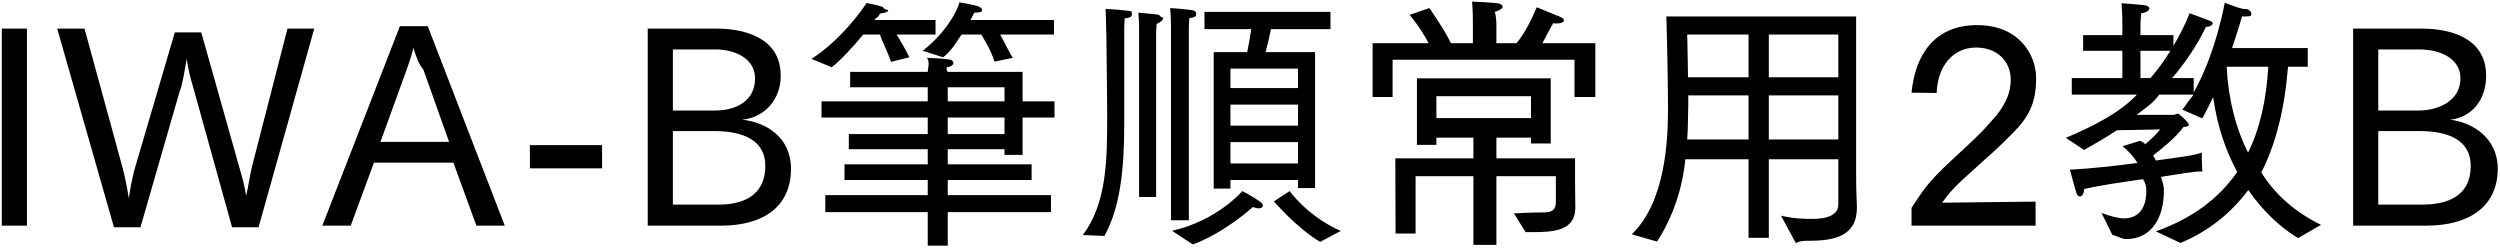 <svg 
 xmlns="http://www.w3.org/2000/svg"
 xmlns:xlink="http://www.w3.org/1999/xlink"
 width="666px" height="66px">
<path fill-rule="evenodd"  fill="rgb(0, 0, 0)"
 d="M665.40,44.923 C665.40,54.860 657.983,60.117 646.318,60.117 L626.877,60.117 L626.877,7.624 L645.310,7.624 C652.151,7.624 662.304,9.784 662.304,20.153 C662.304,26.562 658.55,31.26 652.7,31.890 C658.487,32.538 665.40,36.643 665.40,44.923 ZM633.573,54.500 L645.382,54.500 C651.647,54.500 658.199,52.484 658.199,44.203 C658.199,37.507 652.583,34.915 644.518,34.915 L633.573,34.915 L633.573,54.500 ZM655.463,20.873 C655.463,15.761 650.423,13.169 644.374,13.169 L633.573,13.169 L633.573,29.442 L644.374,29.442 C649.415,29.442 655.463,26.994 655.463,20.873 ZM612.194,63.429 C607.585,60.621 602.905,56.372 598.945,50.612 C594.552,56.516 588.576,61.53 580.871,64.725 L574.318,61.629 C584.255,58.101 591.240,52.700 595.992,45.787 C592.968,40.243 590.664,33.618 589.584,25.842 C588.648,27.786 587.712,29.730 586.703,31.530 L581.375,29.226 C582.311,27.930 583.247,26.634 584.39,25.194 L575.255,25.194 C573.454,27.66 571.510,28.794 569.206,30.594 L578.999,30.594 C579.575,30.594 579.935,30.234 580.223,30.234 C580.367,30.234 583.103,32.538 583.103,33.258 C583.103,33.690 582.383,33.762 581.663,33.834 C579.71,36.643 575.543,39.883 573.598,41.395 C573.886,41.827 574.102,42.331 574.318,42.763 C580.367,41.899 585.191,41.35 586.559,40.603 C586.559,40.603 586.559,40.963 586.559,41.539 C586.559,42.475 586.559,43.843 586.703,45.67 C584.471,45.643 580.439,46.363 575.687,47.12 C575.975,48.236 576.47,49.388 576.47,50.540 C576.47,50.612 576.47,50.684 576.47,50.756 C576.47,57.92 573.238,63.69 566.398,63.69 C565.246,63.69 564.22,62.925 562.725,62.565 L559.845,56.732 C561.933,57.524 564.22,58.173 565.894,58.173 C568.846,58.173 571.78,56.444 571.78,50.828 C571.78,49.748 571.6,48.740 570.862,47.732 C565.462,48.524 559.629,49.316 555.21,50.36 C555.21,50.180 555.21,50.252 555.21,50.396 C555.21,51.692 554.517,52.340 554.13,52.340 C553.725,52.340 553.437,52.124 553.221,51.620 C552.789,50.324 551.420,45.211 551.420,45.211 C556.893,44.923 563.445,44.203 569.422,43.411 C568.558,41.899 567.262,40.459 565.462,38.947 L570.142,37.507 C570.574,37.795 571.6,38.155 571.366,38.515 C572.878,37.291 574.606,35.635 575.471,34.482 L563.950,34.698 C561.285,36.499 558.189,38.227 555.21,39.955 L550.340,36.715 C557.901,33.546 564.94,29.874 569.278,25.194 L551.924,25.194 L551.924,20.801 L565.390,20.801 L565.390,13.529 L554.949,13.529 L554.949,9.352 L565.390,9.352 L565.390,5.320 C565.390,3.952 565.174,0.856 565.174,0.856 C565.174,0.856 569.998,1.216 571.150,1.360 C572.158,1.504 572.590,1.864 572.590,2.224 C572.590,2.800 571.798,3.376 570.430,3.520 C570.430,3.520 570.214,5.320 570.214,6.544 L570.214,9.352 L578.999,9.352 L578.999,12.233 C580.727,9.280 582.311,6.184 583.31,3.520 C583.31,3.520 588.0,5.248 588.864,5.608 C589.224,5.752 589.440,5.968 589.440,6.256 C589.440,6.688 588.720,7.192 587.280,7.192 C587.208,7.192 587.136,7.192 587.64,7.192 C585.47,11.873 581.807,17.201 578.639,20.801 L584.399,20.801 L584.399,24.618 C590.304,14.249 592.680,0.712 592.680,0.712 C592.680,0.712 597.720,2.80 598.441,2.368 C599.305,2.656 599.737,3.160 599.737,3.520 C599.737,4.24 599.89,4.384 597.720,4.384 C597.576,4.384 597.432,4.384 597.288,4.384 C596.712,6.328 595.776,9.352 594.624,12.809 L614.786,12.809 L614.786,17.777 L609.529,17.777 C608.593,29.298 606.217,38.515 602.41,45.931 C606.145,51.980 611.690,56.660 618.314,59.901 L612.194,63.429 ZM570.214,13.529 L570.214,20.801 L572.878,20.801 C574.606,18.857 576.479,16.265 578.207,13.529 L570.214,13.529 ZM604.273,17.777 L593.184,17.777 C593.616,26.490 595.632,34.194 598.873,40.675 C602.113,34.122 603.769,26.418 604.273,17.777 ZM519.814,50.900 C518.734,52.124 517.797,53.420 517.365,53.996 L542.280,53.708 L542.280,60.117 L509.229,60.117 L509.229,55.364 C510.21,53.996 511.533,51.620 513.909,48.812 C518.157,43.699 525.70,37.939 530.327,32.466 C533.783,28.794 535.655,25.266 535.655,21.233 C535.655,16.265 531.983,12.665 526.438,12.665 C520.174,12.665 516.141,17.777 515.925,24.762 L509.229,24.690 C510.21,14.609 515.349,6.688 526.726,6.688 C537.887,6.688 542.424,14.609 542.424,20.801 C542.424,27.66 540.479,31.458 534.935,36.715 C530.39,41.395 523.198,47.12 519.814,50.900 ZM481.729,64.149 C480.577,64.149 479.496,64.149 478.416,64.77 L474.456,57.452 C477.984,58.29 480.721,58.317 482.809,58.317 C487.417,58.317 489.73,56.948 489.73,54.428 L489.73,42.43 L471.216,42.43 L471.216,63.357 L465.815,63.357 L465.815,42.43 L448.966,42.43 C448.30,49.604 445.869,57.524 441.45,64.365 L434.709,62.421 C443.565,53.852 444.357,37.939 444.357,28.722 C444.357,19.937 443.925,4.384 443.925,4.384 L494.474,4.384 L494.474,46.796 C494.474,50.324 494.618,53.348 494.690,55.4 C494.690,55.76 494.690,55.148 494.690,55.220 C494.690,62.997 488.65,64.149 481.729,64.149 ZM465.815,9.208 L449.470,9.208 C449.470,9.208 449.614,14.177 449.686,20.585 L465.815,20.585 L465.815,9.208 ZM465.815,25.410 L449.758,25.410 C449.758,27.282 449.758,29.226 449.686,31.170 C449.686,33.114 449.614,35.131 449.470,37.147 L465.815,37.147 L465.815,25.410 ZM489.73,9.208 L471.216,9.208 L471.216,20.585 L489.73,20.585 L489.73,9.208 ZM489.73,25.410 L471.216,25.410 L471.216,37.147 L489.73,37.147 L489.73,25.410 ZM419.450,15.905 L370.989,15.905 L370.989,25.842 L365.661,25.842 L365.661,11.512 L380.566,11.512 C378.694,7.696 375.526,3.952 375.526,3.952 L380.782,2.152 C380.782,2.152 384.598,7.552 386.543,11.512 L392.375,11.512 L392.375,5.608 C392.375,5.608 392.375,2.872 392.159,0.424 C392.159,0.424 397.200,0.640 398.856,0.856 C399.720,0.928 400.296,1.360 400.296,1.792 C400.296,2.224 399.648,2.728 398.208,3.16 C398.64,4.384 398.64,6.400 398.64,6.400 L398.64,11.512 L403.968,11.512 C406.920,8.200 409.369,1.936 409.369,1.936 C409.369,1.936 413.689,3.664 415.561,4.456 C416.281,4.744 416.641,5.104 416.641,5.392 C416.641,5.896 415.921,6.256 414.697,6.256 C414.409,6.256 414.121,6.256 413.761,6.184 C413.761,6.184 412.105,9.136 410.89,11.512 L424.994,11.512 L424.994,25.842 L419.450,25.842 L419.450,15.905 ZM339.385,53.636 L343.57,50.900 C343.57,50.900 348.170,57.524 357.170,61.53 L351.698,64.437 C345.433,60.765 339.385,53.636 339.385,53.636 ZM337.153,13.889 L350.330,13.889 L350.330,50.108 L345.793,50.108 L345.793,47.948 L327.792,47.948 L327.792,50.252 L323.328,50.252 L323.328,13.889 L332.256,13.889 C332.688,11.729 333.120,9.352 333.336,7.768 L320.87,7.768 L320.87,3.16 L354.434,3.16 L354.434,7.768 L338.593,7.768 C338.305,9.208 337.729,11.729 337.153,13.889 ZM327.792,43.555 L345.793,43.555 L345.793,37.867 L327.792,37.867 L327.792,43.555 ZM327.792,33.474 L345.793,33.474 L345.793,27.858 L327.792,27.858 L327.792,33.474 ZM327.792,18.281 L327.792,23.466 L345.793,23.466 L345.793,18.281 L327.792,18.281 ZM316.703,7.552 L316.703,58.677 L311.950,58.677 L311.950,6.760 C311.950,6.760 311.950,4.888 311.734,2.152 C311.734,2.152 316.271,2.440 317.639,2.728 C318.287,2.800 318.647,3.160 318.647,3.520 C318.647,4.24 318.71,4.600 316.847,4.816 C316.703,6.328 316.703,7.552 316.703,7.552 ZM307.990,9.64 L307.990,52.484 L303.454,52.484 L303.454,8.560 C303.454,8.560 303.454,8.344 303.454,7.840 C303.454,6.976 303.454,5.320 303.238,3.376 C303.238,3.376 307.486,3.736 308.782,3.952 C309.502,4.96 309.862,4.456 309.862,4.816 C309.862,5.320 309.286,5.824 308.134,6.40 C307.990,7.696 307.990,9.64 307.990,9.64 ZM299.493,8.272 C299.493,30.450 299.493,30.450 299.493,30.450 C299.493,31.314 299.493,32.178 299.493,33.42 C299.493,44.707 298.485,55.220 294.21,62.853 L288.476,62.61 C294.93,53.924 294.957,42.475 294.957,30.162 C294.957,27.282 294.813,17.201 294.741,9.928 C294.669,5.608 294.525,2.368 294.525,2.368 C294.525,2.368 298.485,2.584 300.502,2.872 C301.78,2.944 301.510,3.304 301.510,3.736 C301.510,4.168 301.6,4.672 299.637,4.888 C299.637,4.888 299.493,6.184 299.493,8.272 ZM272.425,41.251 L267.601,41.251 L267.601,39.739 L252.48,39.739 L252.48,43.771 L274.82,43.771 L274.82,47.948 L252.48,47.948 L252.48,51.980 L279.986,51.980 L279.986,56.516 L252.48,56.516 L252.48,65.445 L247.151,65.445 L247.151,56.516 L219.861,56.516 L219.861,51.980 L247.151,51.980 L247.151,47.948 L224.973,47.948 L224.973,43.771 L247.151,43.771 L247.151,39.739 L226.125,39.739 L226.125,35.707 L247.151,35.707 L247.151,31.314 L218.853,31.314 L218.853,26.994 L247.151,26.994 L247.151,23.249 L226.485,23.249 L226.485,19.145 L247.151,19.145 C247.151,18.281 247.79,16.481 246.935,15.401 C247.367,15.401 251.616,15.617 252.840,15.833 C253.560,15.905 253.992,16.337 253.992,16.769 C253.992,17.273 253.416,17.777 252.192,17.921 C252.120,18.281 252.120,18.785 252.48,19.145 L272.425,19.145 L272.425,26.994 L280.922,26.994 L280.922,31.314 L272.425,31.314 L272.425,41.251 ZM267.601,23.249 L252.48,23.249 L252.48,26.994 L267.601,26.994 L267.601,23.249 ZM267.601,31.314 L252.48,31.314 L252.48,35.707 L267.601,35.707 L267.601,31.314 ZM269.833,15.41 L264.937,16.409 C263.929,13.241 261.984,10.144 261.408,9.208 L256.152,9.208 C254.712,11.296 253.56,13.457 251.256,15.257 L245.783,13.529 C251.832,8.920 255.144,2.8 255.576,0.63 C255.576,0.63 259.392,1.216 260.688,1.720 C261.192,1.936 261.624,2.296 261.624,2.584 C261.624,3.16 261.48,3.304 259.536,3.376 C259.248,3.952 258.960,4.600 258.528,5.320 L280.778,5.320 L280.778,9.208 L266.449,9.208 C267.385,10.792 268.825,13.97 269.833,15.41 ZM242.255,15.257 L237.358,16.481 C236.350,13.385 234.622,10.288 234.46,9.208 L229.942,9.208 C227.421,12.305 224.253,15.761 221.589,17.921 L216.189,15.689 C223.965,10.648 229.582,2.8 230.86,0.8 C230.86,0.8 233.902,1.360 235.198,1.864 C235.702,2.80 236.62,2.440 236.62,2.800 C236.62,3.160 235.558,3.520 234.46,3.592 C233.758,4.96 233.398,4.600 232.966,5.320 L249.23,5.320 L249.23,9.208 L238.870,9.208 C239.807,10.792 241.319,13.241 242.255,15.257 ZM191.999,60.117 L172.557,60.117 L172.557,7.624 L190.991,7.624 C197.832,7.624 207.984,9.784 207.984,20.153 C207.984,26.562 203.736,31.26 197.688,31.890 C204.168,32.538 210.721,36.643 210.721,44.923 C210.721,54.860 203.664,60.117 191.999,60.117 ZM201.144,20.873 C201.144,15.761 196.103,13.169 190.55,13.169 L179.254,13.169 L179.254,29.442 L190.55,29.442 C195.95,29.442 201.144,26.994 201.144,20.873 ZM190.199,34.915 L179.254,34.915 L179.254,54.500 L191.63,54.500 C197.328,54.500 203.880,52.484 203.880,44.203 C203.880,37.507 198.264,34.915 190.199,34.915 ZM141.166,38.659 L160.391,38.659 L160.391,44.851 L141.166,44.851 L141.166,38.659 ZM120.792,43.339 L99.622,43.339 L93.430,60.117 L85.869,60.117 L106.535,6.976 L113.952,6.976 L134.473,60.117 L126.913,60.117 L120.792,43.339 ZM112.80,18.569 C111.648,17.273 110.783,14.969 110.135,12.737 C109.559,15.113 108.911,16.841 108.335,18.569 L101.351,37.795 L119.64,37.795 L112.80,18.569 ZM61.826,60.549 L51.385,22.961 C50.809,21.161 50.161,18.497 49.729,15.689 C49.153,19.1 48.505,22.97 47.929,24.114 L37.416,60.549 L30.360,60.549 L15.238,7.624 L22.511,7.624 L32.664,44.707 C33.168,46.580 33.816,49.676 34.320,52.844 C34.680,50.108 35.256,47.444 35.688,45.643 L46.57,8.632 L53.618,8.632 L63.914,45.139 C64.419,46.868 65.211,49.532 65.571,52.196 C66.3,48.956 66.723,45.787 67.227,43.987 L76.588,7.624 L83.716,7.624 L68.883,60.549 L61.826,60.549 ZM0.48,7.624 L7.176,7.624 L7.176,60.117 L0.48,60.117 L0.48,7.624 ZM335.929,53.924 C336.289,54.212 336.433,54.500 336.433,54.716 C336.433,55.148 336.1,55.508 335.281,55.508 C334.848,55.508 334.344,55.364 333.768,55.148 C333.768,55.148 326.424,61.917 317.783,65.13 L312.239,61.485 C324.336,58.749 330.960,50.900 330.960,50.900 C330.960,50.900 334.272,52.628 335.929,53.924 ZM392.519,36.67 L382.654,36.67 L382.654,38.587 L377.470,38.587 L377.470,20.873 L413.113,20.873 L413.113,38.227 L407.856,38.227 L407.856,36.67 L398.64,36.67 L398.64,42.187 L419.594,42.187 L419.594,48.380 C419.594,50.540 419.666,54.356 419.666,55.364 C419.666,61.485 413.833,61.845 408.1,61.845 C407.64,61.845 406.416,61.845 406.416,61.845 L403.32,56.84 C403.32,56.84 407.713,56.588 411.241,56.588 C414.49,56.588 414.481,54.932 414.481,53.276 L414.481,46.940 L398.64,46.940 L398.64,65.229 L392.519,65.229 L392.519,46.940 L377.110,46.940 L377.110,62.205 L371.781,62.205 L371.709,42.187 L392.519,42.187 L392.519,36.67 ZM407.856,31.458 L407.856,25.626 L382.654,25.626 L382.654,31.458 L407.856,31.458 Z"/>
</svg>